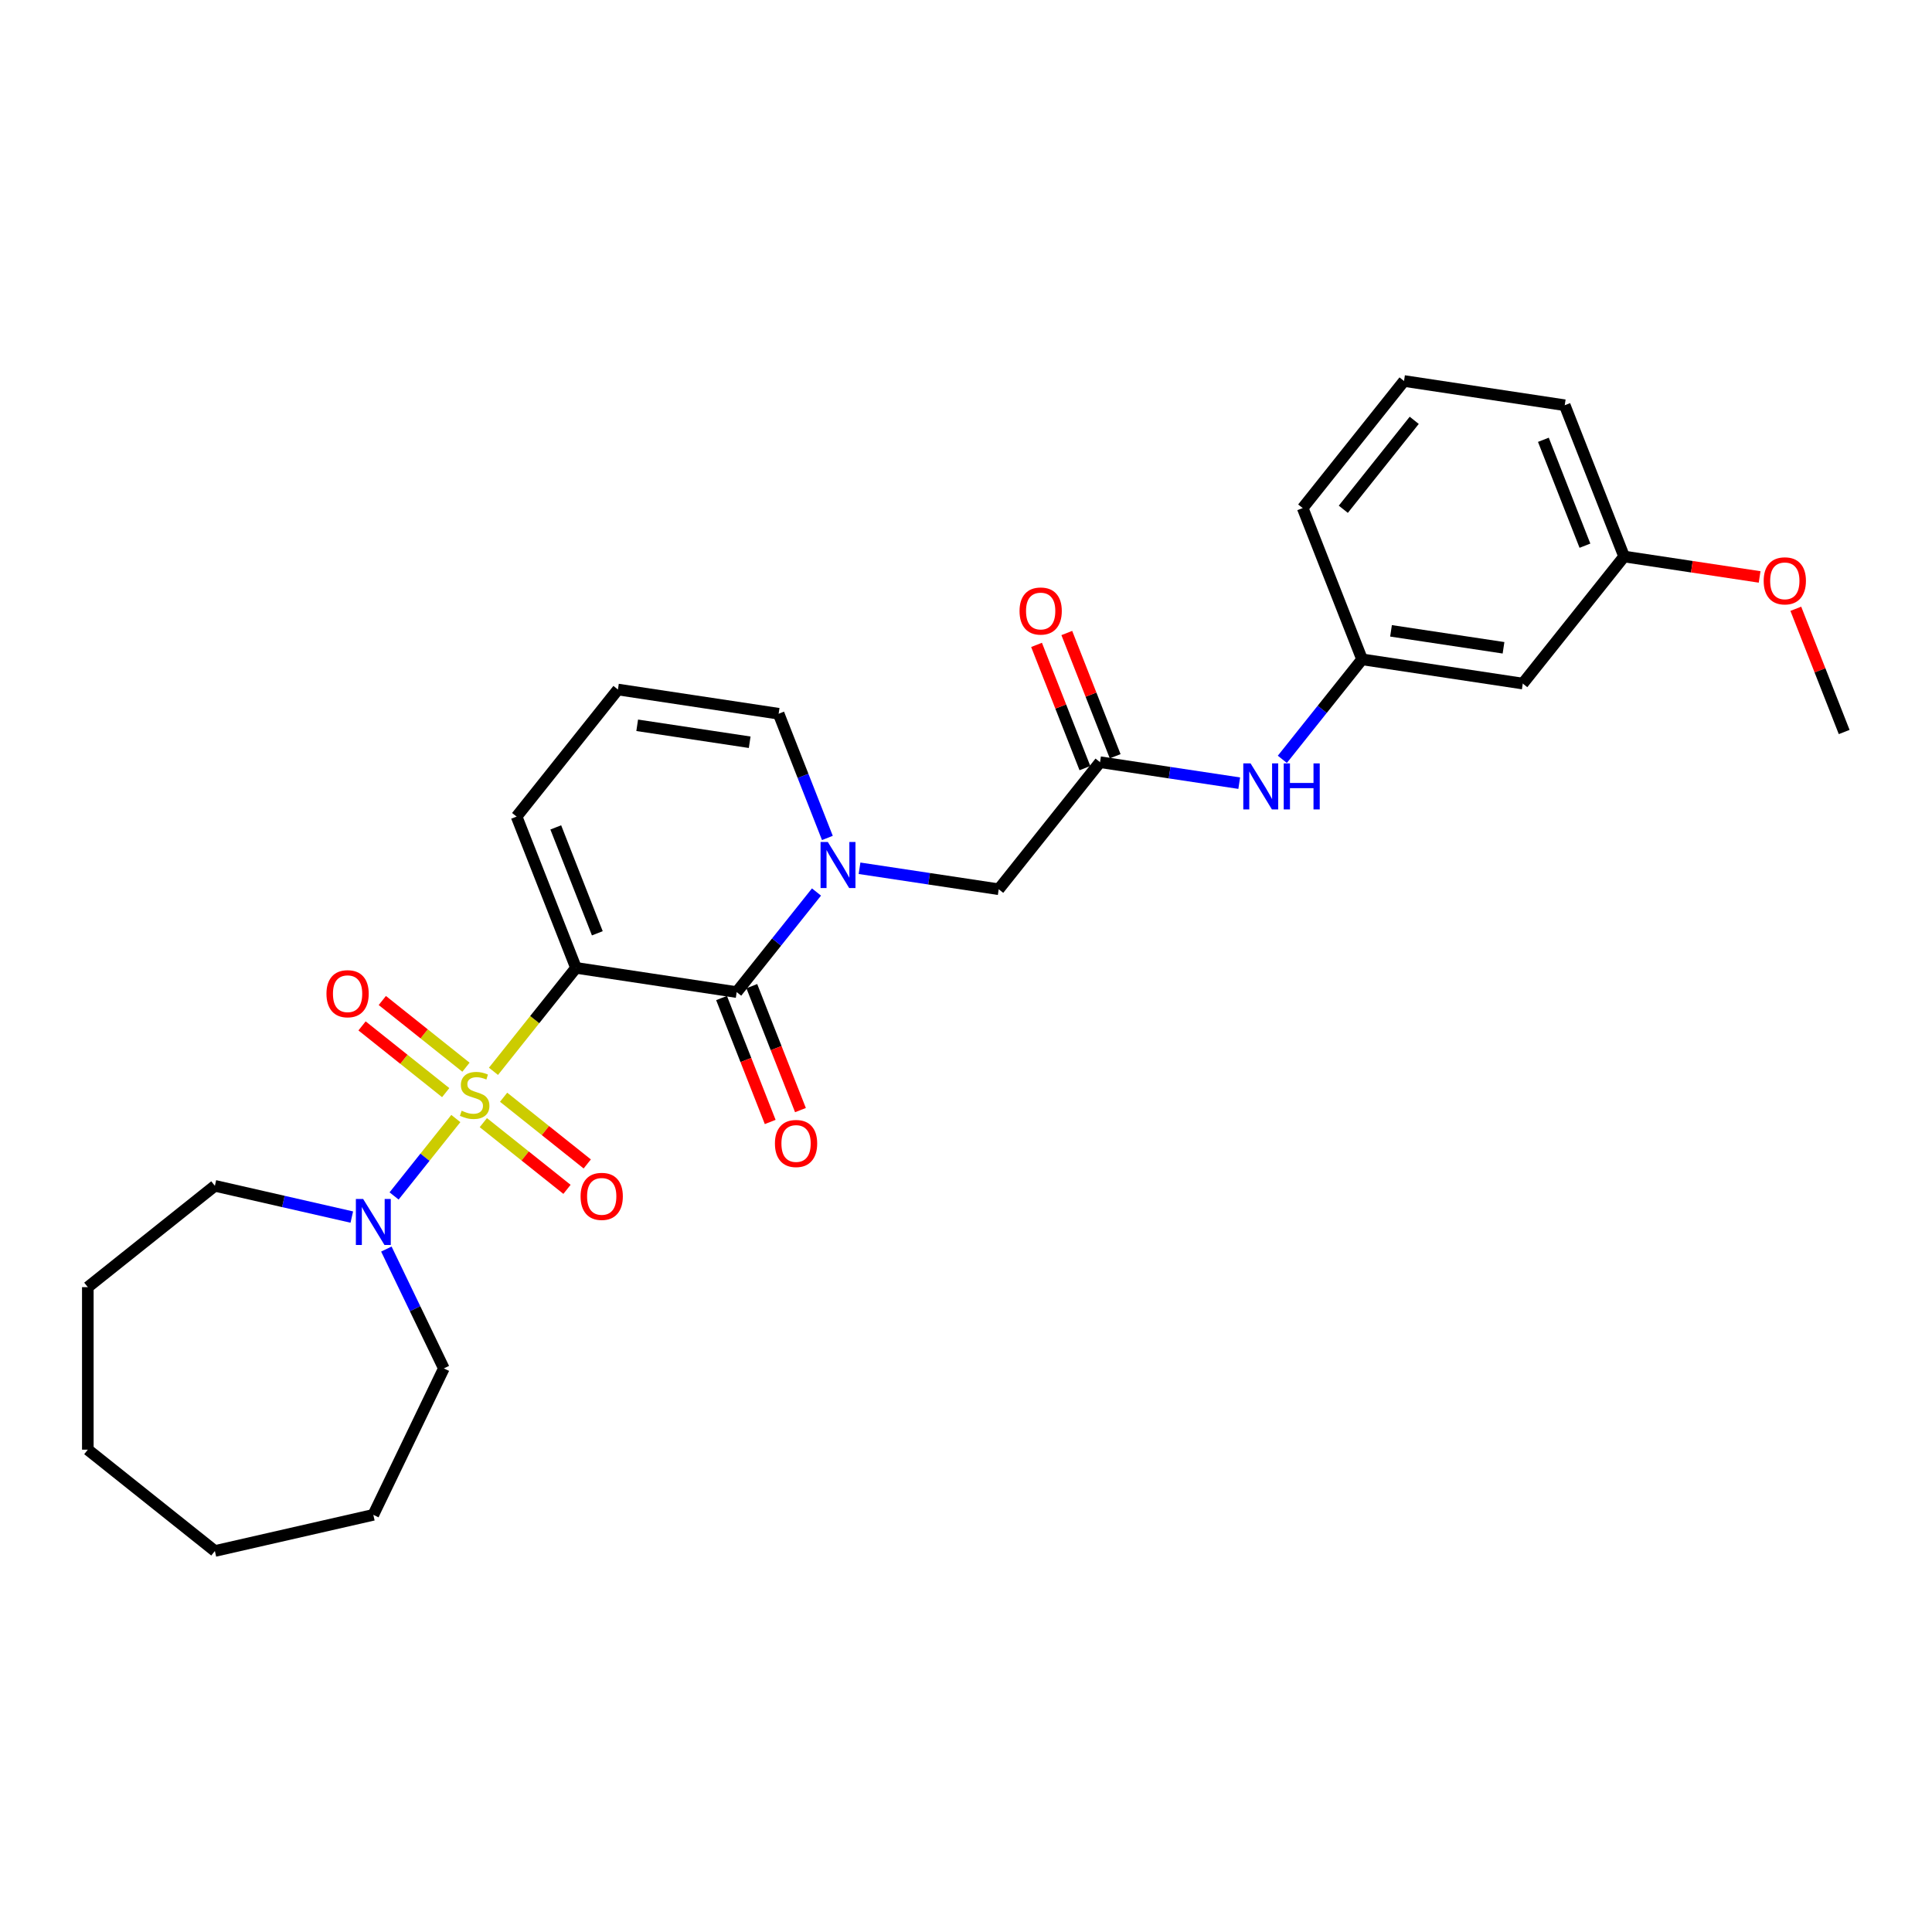 <?xml version='1.0' encoding='iso-8859-1'?>
<svg version='1.1' baseProfile='full'
              xmlns='http://www.w3.org/2000/svg'
                      xmlns:rdkit='http://www.rdkit.org/xml'
                      xmlns:xlink='http://www.w3.org/1999/xlink'
                  xml:space='preserve'
width='1000px' height='1000px' viewBox='0 0 1000 1000'>
<!-- END OF HEADER -->
<rect style='opacity:1.0;fill:#FFFFFF;stroke:none' width='1000' height='1000' x='0' y='0'> </rect>
<path class='bond-0' d='M 255.42,554.517 L 276.773,527.741' style='fill:none;fill-rule:evenodd;stroke:#CCCC00;stroke-width:6px;stroke-linecap:butt;stroke-linejoin:miter;stroke-opacity:1' />
<path class='bond-0' d='M 276.773,527.741 L 298.126,500.965' style='fill:none;fill-rule:evenodd;stroke:#000000;stroke-width:6px;stroke-linecap:butt;stroke-linejoin:miter;stroke-opacity:1' />
<path class='bond-3' d='M 235.938,578.947 L 219.958,598.985' style='fill:none;fill-rule:evenodd;stroke:#CCCC00;stroke-width:6px;stroke-linecap:butt;stroke-linejoin:miter;stroke-opacity:1' />
<path class='bond-3' d='M 219.958,598.985 L 203.978,619.023' style='fill:none;fill-rule:evenodd;stroke:#0000FF;stroke-width:6px;stroke-linecap:butt;stroke-linejoin:miter;stroke-opacity:1' />
<path class='bond-5' d='M 241.183,552.387 L 219.533,535.122' style='fill:none;fill-rule:evenodd;stroke:#CCCC00;stroke-width:6px;stroke-linecap:butt;stroke-linejoin:miter;stroke-opacity:1' />
<path class='bond-5' d='M 219.533,535.122 L 197.884,517.858' style='fill:none;fill-rule:evenodd;stroke:#FF0000;stroke-width:6px;stroke-linecap:butt;stroke-linejoin:miter;stroke-opacity:1' />
<path class='bond-5' d='M 230.693,565.541 L 209.044,548.276' style='fill:none;fill-rule:evenodd;stroke:#CCCC00;stroke-width:6px;stroke-linecap:butt;stroke-linejoin:miter;stroke-opacity:1' />
<path class='bond-5' d='M 209.044,548.276 L 187.394,531.011' style='fill:none;fill-rule:evenodd;stroke:#FF0000;stroke-width:6px;stroke-linecap:butt;stroke-linejoin:miter;stroke-opacity:1' />
<path class='bond-6' d='M 250.175,581.077 L 271.825,598.342' style='fill:none;fill-rule:evenodd;stroke:#CCCC00;stroke-width:6px;stroke-linecap:butt;stroke-linejoin:miter;stroke-opacity:1' />
<path class='bond-6' d='M 271.825,598.342 L 293.474,615.607' style='fill:none;fill-rule:evenodd;stroke:#FF0000;stroke-width:6px;stroke-linecap:butt;stroke-linejoin:miter;stroke-opacity:1' />
<path class='bond-6' d='M 260.665,567.924 L 282.314,585.189' style='fill:none;fill-rule:evenodd;stroke:#CCCC00;stroke-width:6px;stroke-linecap:butt;stroke-linejoin:miter;stroke-opacity:1' />
<path class='bond-6' d='M 282.314,585.189 L 303.964,602.454' style='fill:none;fill-rule:evenodd;stroke:#FF0000;stroke-width:6px;stroke-linecap:butt;stroke-linejoin:miter;stroke-opacity:1' />
<path class='bond-1' d='M 298.126,500.965 L 381.306,513.503' style='fill:none;fill-rule:evenodd;stroke:#000000;stroke-width:6px;stroke-linecap:butt;stroke-linejoin:miter;stroke-opacity:1' />
<path class='bond-7' d='M 298.126,500.965 L 267.394,422.661' style='fill:none;fill-rule:evenodd;stroke:#000000;stroke-width:6px;stroke-linecap:butt;stroke-linejoin:miter;stroke-opacity:1' />
<path class='bond-7' d='M 309.177,483.073 L 287.665,428.26' style='fill:none;fill-rule:evenodd;stroke:#000000;stroke-width:6px;stroke-linecap:butt;stroke-linejoin:miter;stroke-opacity:1' />
<path class='bond-2' d='M 381.306,513.503 L 401.961,487.602' style='fill:none;fill-rule:evenodd;stroke:#000000;stroke-width:6px;stroke-linecap:butt;stroke-linejoin:miter;stroke-opacity:1' />
<path class='bond-2' d='M 401.961,487.602 L 422.616,461.701' style='fill:none;fill-rule:evenodd;stroke:#0000FF;stroke-width:6px;stroke-linecap:butt;stroke-linejoin:miter;stroke-opacity:1' />
<path class='bond-11' d='M 373.475,516.576 L 386.065,548.654' style='fill:none;fill-rule:evenodd;stroke:#000000;stroke-width:6px;stroke-linecap:butt;stroke-linejoin:miter;stroke-opacity:1' />
<path class='bond-11' d='M 386.065,548.654 L 398.654,580.731' style='fill:none;fill-rule:evenodd;stroke:#FF0000;stroke-width:6px;stroke-linecap:butt;stroke-linejoin:miter;stroke-opacity:1' />
<path class='bond-11' d='M 389.136,510.429 L 401.726,542.507' style='fill:none;fill-rule:evenodd;stroke:#000000;stroke-width:6px;stroke-linecap:butt;stroke-linejoin:miter;stroke-opacity:1' />
<path class='bond-11' d='M 401.726,542.507 L 414.315,574.585' style='fill:none;fill-rule:evenodd;stroke:#FF0000;stroke-width:6px;stroke-linecap:butt;stroke-linejoin:miter;stroke-opacity:1' />
<path class='bond-8' d='M 444.89,449.414 L 480.912,454.844' style='fill:none;fill-rule:evenodd;stroke:#0000FF;stroke-width:6px;stroke-linecap:butt;stroke-linejoin:miter;stroke-opacity:1' />
<path class='bond-8' d='M 480.912,454.844 L 516.933,460.273' style='fill:none;fill-rule:evenodd;stroke:#000000;stroke-width:6px;stroke-linecap:butt;stroke-linejoin:miter;stroke-opacity:1' />
<path class='bond-29' d='M 428.253,433.721 L 415.637,401.576' style='fill:none;fill-rule:evenodd;stroke:#0000FF;stroke-width:6px;stroke-linecap:butt;stroke-linejoin:miter;stroke-opacity:1' />
<path class='bond-29' d='M 415.637,401.576 L 403.021,369.431' style='fill:none;fill-rule:evenodd;stroke:#000000;stroke-width:6px;stroke-linecap:butt;stroke-linejoin:miter;stroke-opacity:1' />
<path class='bond-17' d='M 199.98,646.513 L 214.855,677.401' style='fill:none;fill-rule:evenodd;stroke:#0000FF;stroke-width:6px;stroke-linecap:butt;stroke-linejoin:miter;stroke-opacity:1' />
<path class='bond-17' d='M 214.855,677.401 L 229.729,708.288' style='fill:none;fill-rule:evenodd;stroke:#000000;stroke-width:6px;stroke-linecap:butt;stroke-linejoin:miter;stroke-opacity:1' />
<path class='bond-18' d='M 182.094,629.957 L 146.658,621.869' style='fill:none;fill-rule:evenodd;stroke:#0000FF;stroke-width:6px;stroke-linecap:butt;stroke-linejoin:miter;stroke-opacity:1' />
<path class='bond-18' d='M 146.658,621.869 L 111.221,613.781' style='fill:none;fill-rule:evenodd;stroke:#000000;stroke-width:6px;stroke-linecap:butt;stroke-linejoin:miter;stroke-opacity:1' />
<path class='bond-4' d='M 569.38,394.506 L 516.933,460.273' style='fill:none;fill-rule:evenodd;stroke:#000000;stroke-width:6px;stroke-linecap:butt;stroke-linejoin:miter;stroke-opacity:1' />
<path class='bond-10' d='M 569.38,394.506 L 605.401,399.935' style='fill:none;fill-rule:evenodd;stroke:#000000;stroke-width:6px;stroke-linecap:butt;stroke-linejoin:miter;stroke-opacity:1' />
<path class='bond-10' d='M 605.401,399.935 L 641.422,405.365' style='fill:none;fill-rule:evenodd;stroke:#0000FF;stroke-width:6px;stroke-linecap:butt;stroke-linejoin:miter;stroke-opacity:1' />
<path class='bond-14' d='M 577.21,391.433 L 564.694,359.54' style='fill:none;fill-rule:evenodd;stroke:#000000;stroke-width:6px;stroke-linecap:butt;stroke-linejoin:miter;stroke-opacity:1' />
<path class='bond-14' d='M 564.694,359.54 L 552.177,327.648' style='fill:none;fill-rule:evenodd;stroke:#FF0000;stroke-width:6px;stroke-linecap:butt;stroke-linejoin:miter;stroke-opacity:1' />
<path class='bond-14' d='M 561.55,397.579 L 549.033,365.687' style='fill:none;fill-rule:evenodd;stroke:#000000;stroke-width:6px;stroke-linecap:butt;stroke-linejoin:miter;stroke-opacity:1' />
<path class='bond-14' d='M 549.033,365.687 L 536.516,333.794' style='fill:none;fill-rule:evenodd;stroke:#FF0000;stroke-width:6px;stroke-linecap:butt;stroke-linejoin:miter;stroke-opacity:1' />
<path class='bond-12' d='M 267.394,422.661 L 319.841,356.894' style='fill:none;fill-rule:evenodd;stroke:#000000;stroke-width:6px;stroke-linecap:butt;stroke-linejoin:miter;stroke-opacity:1' />
<path class='bond-9' d='M 403.021,369.431 L 319.841,356.894' style='fill:none;fill-rule:evenodd;stroke:#000000;stroke-width:6px;stroke-linecap:butt;stroke-linejoin:miter;stroke-opacity:1' />
<path class='bond-9' d='M 388.037,384.187 L 329.811,375.411' style='fill:none;fill-rule:evenodd;stroke:#000000;stroke-width:6px;stroke-linecap:butt;stroke-linejoin:miter;stroke-opacity:1' />
<path class='bond-13' d='M 663.736,393.029 L 684.371,367.153' style='fill:none;fill-rule:evenodd;stroke:#0000FF;stroke-width:6px;stroke-linecap:butt;stroke-linejoin:miter;stroke-opacity:1' />
<path class='bond-13' d='M 684.371,367.153 L 705.007,341.276' style='fill:none;fill-rule:evenodd;stroke:#000000;stroke-width:6px;stroke-linecap:butt;stroke-linejoin:miter;stroke-opacity:1' />
<path class='bond-15' d='M 705.007,341.276 L 788.186,353.814' style='fill:none;fill-rule:evenodd;stroke:#000000;stroke-width:6px;stroke-linecap:butt;stroke-linejoin:miter;stroke-opacity:1' />
<path class='bond-15' d='M 719.991,326.521 L 778.217,335.297' style='fill:none;fill-rule:evenodd;stroke:#000000;stroke-width:6px;stroke-linecap:butt;stroke-linejoin:miter;stroke-opacity:1' />
<path class='bond-21' d='M 705.007,341.276 L 674.275,262.972' style='fill:none;fill-rule:evenodd;stroke:#000000;stroke-width:6px;stroke-linecap:butt;stroke-linejoin:miter;stroke-opacity:1' />
<path class='bond-16' d='M 788.186,353.814 L 840.634,288.047' style='fill:none;fill-rule:evenodd;stroke:#000000;stroke-width:6px;stroke-linecap:butt;stroke-linejoin:miter;stroke-opacity:1' />
<path class='bond-19' d='M 840.634,288.047 L 875.704,293.333' style='fill:none;fill-rule:evenodd;stroke:#000000;stroke-width:6px;stroke-linecap:butt;stroke-linejoin:miter;stroke-opacity:1' />
<path class='bond-19' d='M 875.704,293.333 L 910.775,298.619' style='fill:none;fill-rule:evenodd;stroke:#FF0000;stroke-width:6px;stroke-linecap:butt;stroke-linejoin:miter;stroke-opacity:1' />
<path class='bond-30' d='M 840.634,288.047 L 809.902,209.743' style='fill:none;fill-rule:evenodd;stroke:#000000;stroke-width:6px;stroke-linecap:butt;stroke-linejoin:miter;stroke-opacity:1' />
<path class='bond-30' d='M 820.363,282.448 L 798.851,227.635' style='fill:none;fill-rule:evenodd;stroke:#000000;stroke-width:6px;stroke-linecap:butt;stroke-linejoin:miter;stroke-opacity:1' />
<path class='bond-25' d='M 229.729,708.288 L 193.231,784.076' style='fill:none;fill-rule:evenodd;stroke:#000000;stroke-width:6px;stroke-linecap:butt;stroke-linejoin:miter;stroke-opacity:1' />
<path class='bond-24' d='M 111.221,613.781 L 45.455,666.228' style='fill:none;fill-rule:evenodd;stroke:#000000;stroke-width:6px;stroke-linecap:butt;stroke-linejoin:miter;stroke-opacity:1' />
<path class='bond-23' d='M 929.512,315.103 L 942.029,346.996' style='fill:none;fill-rule:evenodd;stroke:#FF0000;stroke-width:6px;stroke-linecap:butt;stroke-linejoin:miter;stroke-opacity:1' />
<path class='bond-23' d='M 942.029,346.996 L 954.545,378.888' style='fill:none;fill-rule:evenodd;stroke:#000000;stroke-width:6px;stroke-linecap:butt;stroke-linejoin:miter;stroke-opacity:1' />
<path class='bond-20' d='M 726.722,197.205 L 674.275,262.972' style='fill:none;fill-rule:evenodd;stroke:#000000;stroke-width:6px;stroke-linecap:butt;stroke-linejoin:miter;stroke-opacity:1' />
<path class='bond-20' d='M 732.008,217.56 L 695.295,263.597' style='fill:none;fill-rule:evenodd;stroke:#000000;stroke-width:6px;stroke-linecap:butt;stroke-linejoin:miter;stroke-opacity:1' />
<path class='bond-22' d='M 726.722,197.205 L 809.902,209.743' style='fill:none;fill-rule:evenodd;stroke:#000000;stroke-width:6px;stroke-linecap:butt;stroke-linejoin:miter;stroke-opacity:1' />
<path class='bond-26' d='M 45.455,666.228 L 45.455,750.347' style='fill:none;fill-rule:evenodd;stroke:#000000;stroke-width:6px;stroke-linecap:butt;stroke-linejoin:miter;stroke-opacity:1' />
<path class='bond-27' d='M 193.231,784.076 L 111.221,802.795' style='fill:none;fill-rule:evenodd;stroke:#000000;stroke-width:6px;stroke-linecap:butt;stroke-linejoin:miter;stroke-opacity:1' />
<path class='bond-28' d='M 45.455,750.347 L 111.221,802.795' style='fill:none;fill-rule:evenodd;stroke:#000000;stroke-width:6px;stroke-linecap:butt;stroke-linejoin:miter;stroke-opacity:1' />
<path  class='atom-0' d='M 238.949 574.909
Q 239.219 575.01, 240.329 575.481
Q 241.439 575.952, 242.651 576.255
Q 243.896 576.524, 245.107 576.524
Q 247.361 576.524, 248.674 575.447
Q 249.986 574.337, 249.986 572.419
Q 249.986 571.106, 249.313 570.299
Q 248.674 569.491, 247.664 569.054
Q 246.655 568.617, 244.972 568.112
Q 242.852 567.472, 241.574 566.867
Q 240.329 566.261, 239.42 564.983
Q 238.546 563.704, 238.546 561.551
Q 238.546 558.556, 240.564 556.705
Q 242.617 554.855, 246.655 554.855
Q 249.414 554.855, 252.543 556.167
L 251.769 558.758
Q 248.909 557.58, 246.756 557.58
Q 244.434 557.58, 243.155 558.556
Q 241.877 559.498, 241.91 561.147
Q 241.91 562.425, 242.55 563.199
Q 243.223 563.973, 244.165 564.411
Q 245.141 564.848, 246.756 565.353
Q 248.909 566.026, 250.188 566.699
Q 251.466 567.372, 252.375 568.751
Q 253.317 570.097, 253.317 572.419
Q 253.317 575.716, 251.096 577.499
Q 248.909 579.249, 245.241 579.249
Q 243.122 579.249, 241.507 578.778
Q 239.925 578.341, 238.041 577.567
L 238.949 574.909
' fill='#CCCC00'/>
<path  class='atom-3' d='M 428.487 435.824
L 436.294 448.442
Q 437.067 449.687, 438.312 451.942
Q 439.557 454.196, 439.625 454.331
L 439.625 435.824
L 442.788 435.824
L 442.788 459.647
L 439.524 459.647
L 431.145 445.851
Q 430.17 444.236, 429.127 442.386
Q 428.117 440.535, 427.814 439.963
L 427.814 459.647
L 424.719 459.647
L 424.719 435.824
L 428.487 435.824
' fill='#0000FF'/>
<path  class='atom-4' d='M 187.966 620.588
L 195.772 633.206
Q 196.546 634.451, 197.791 636.705
Q 199.036 638.96, 199.103 639.094
L 199.103 620.588
L 202.266 620.588
L 202.266 644.41
L 199.002 644.41
L 190.624 630.615
Q 189.648 629, 188.605 627.149
Q 187.596 625.299, 187.293 624.727
L 187.293 644.41
L 184.197 644.41
L 184.197 620.588
L 187.966 620.588
' fill='#0000FF'/>
<path  class='atom-6' d='M 168.976 514.352
Q 168.976 508.632, 171.803 505.436
Q 174.629 502.239, 179.912 502.239
Q 185.195 502.239, 188.021 505.436
Q 190.847 508.632, 190.847 514.352
Q 190.847 520.14, 187.987 523.437
Q 185.127 526.701, 179.912 526.701
Q 174.663 526.701, 171.803 523.437
Q 168.976 520.173, 168.976 514.352
M 179.912 524.009
Q 183.546 524.009, 185.497 521.586
Q 187.483 519.13, 187.483 514.352
Q 187.483 509.675, 185.497 507.32
Q 183.546 504.931, 179.912 504.931
Q 176.278 504.931, 174.293 507.286
Q 172.341 509.641, 172.341 514.352
Q 172.341 519.164, 174.293 521.586
Q 176.278 524.009, 179.912 524.009
' fill='#FF0000'/>
<path  class='atom-7' d='M 300.51 619.247
Q 300.51 613.527, 303.337 610.33
Q 306.163 607.134, 311.446 607.134
Q 316.728 607.134, 319.555 610.33
Q 322.381 613.527, 322.381 619.247
Q 322.381 625.034, 319.521 628.332
Q 316.661 631.596, 311.446 631.596
Q 306.197 631.596, 303.337 628.332
Q 300.51 625.068, 300.51 619.247
M 311.446 628.904
Q 315.08 628.904, 317.031 626.481
Q 319.017 624.025, 319.017 619.247
Q 319.017 614.57, 317.031 612.215
Q 315.08 609.826, 311.446 609.826
Q 307.812 609.826, 305.827 612.181
Q 303.875 614.536, 303.875 619.247
Q 303.875 624.059, 305.827 626.481
Q 307.812 628.904, 311.446 628.904
' fill='#FF0000'/>
<path  class='atom-11' d='M 647.294 395.132
L 655.1 407.75
Q 655.874 408.995, 657.119 411.249
Q 658.364 413.504, 658.431 413.638
L 658.431 395.132
L 661.594 395.132
L 661.594 418.955
L 658.33 418.955
L 649.952 405.159
Q 648.976 403.544, 647.933 401.693
Q 646.924 399.843, 646.621 399.271
L 646.621 418.955
L 643.525 418.955
L 643.525 395.132
L 647.294 395.132
' fill='#0000FF'/>
<path  class='atom-11' d='M 664.454 395.132
L 667.684 395.132
L 667.684 405.26
L 679.865 405.26
L 679.865 395.132
L 683.095 395.132
L 683.095 418.955
L 679.865 418.955
L 679.865 407.952
L 667.684 407.952
L 667.684 418.955
L 664.454 418.955
L 664.454 395.132
' fill='#0000FF'/>
<path  class='atom-12' d='M 401.102 591.874
Q 401.102 586.154, 403.929 582.958
Q 406.755 579.761, 412.038 579.761
Q 417.321 579.761, 420.147 582.958
Q 422.973 586.154, 422.973 591.874
Q 422.973 597.662, 420.113 600.959
Q 417.253 604.223, 412.038 604.223
Q 406.789 604.223, 403.929 600.959
Q 401.102 597.695, 401.102 591.874
M 412.038 601.531
Q 415.672 601.531, 417.623 599.108
Q 419.609 596.652, 419.609 591.874
Q 419.609 587.197, 417.623 584.842
Q 415.672 582.453, 412.038 582.453
Q 408.404 582.453, 406.419 584.808
Q 404.467 587.163, 404.467 591.874
Q 404.467 596.686, 406.419 599.108
Q 408.404 601.531, 412.038 601.531
' fill='#FF0000'/>
<path  class='atom-15' d='M 527.712 316.269
Q 527.712 310.549, 530.539 307.353
Q 533.365 304.156, 538.648 304.156
Q 543.931 304.156, 546.757 307.353
Q 549.583 310.549, 549.583 316.269
Q 549.583 322.057, 546.723 325.354
Q 543.863 328.618, 538.648 328.618
Q 533.399 328.618, 530.539 325.354
Q 527.712 322.09, 527.712 316.269
M 538.648 325.926
Q 542.282 325.926, 544.233 323.503
Q 546.219 321.047, 546.219 316.269
Q 546.219 311.592, 544.233 309.237
Q 542.282 306.848, 538.648 306.848
Q 535.014 306.848, 533.029 309.203
Q 531.077 311.558, 531.077 316.269
Q 531.077 321.081, 533.029 323.503
Q 535.014 325.926, 538.648 325.926
' fill='#FF0000'/>
<path  class='atom-20' d='M 912.878 300.651
Q 912.878 294.931, 915.704 291.735
Q 918.531 288.538, 923.813 288.538
Q 929.096 288.538, 931.922 291.735
Q 934.749 294.931, 934.749 300.651
Q 934.749 306.439, 931.889 309.736
Q 929.029 313, 923.813 313
Q 918.564 313, 915.704 309.736
Q 912.878 306.472, 912.878 300.651
M 923.813 310.308
Q 927.447 310.308, 929.399 307.886
Q 931.384 305.429, 931.384 300.651
Q 931.384 295.974, 929.399 293.619
Q 927.447 291.23, 923.813 291.23
Q 920.179 291.23, 918.194 293.585
Q 916.243 295.941, 916.243 300.651
Q 916.243 305.463, 918.194 307.886
Q 920.179 310.308, 923.813 310.308
' fill='#FF0000'/>
</svg>

